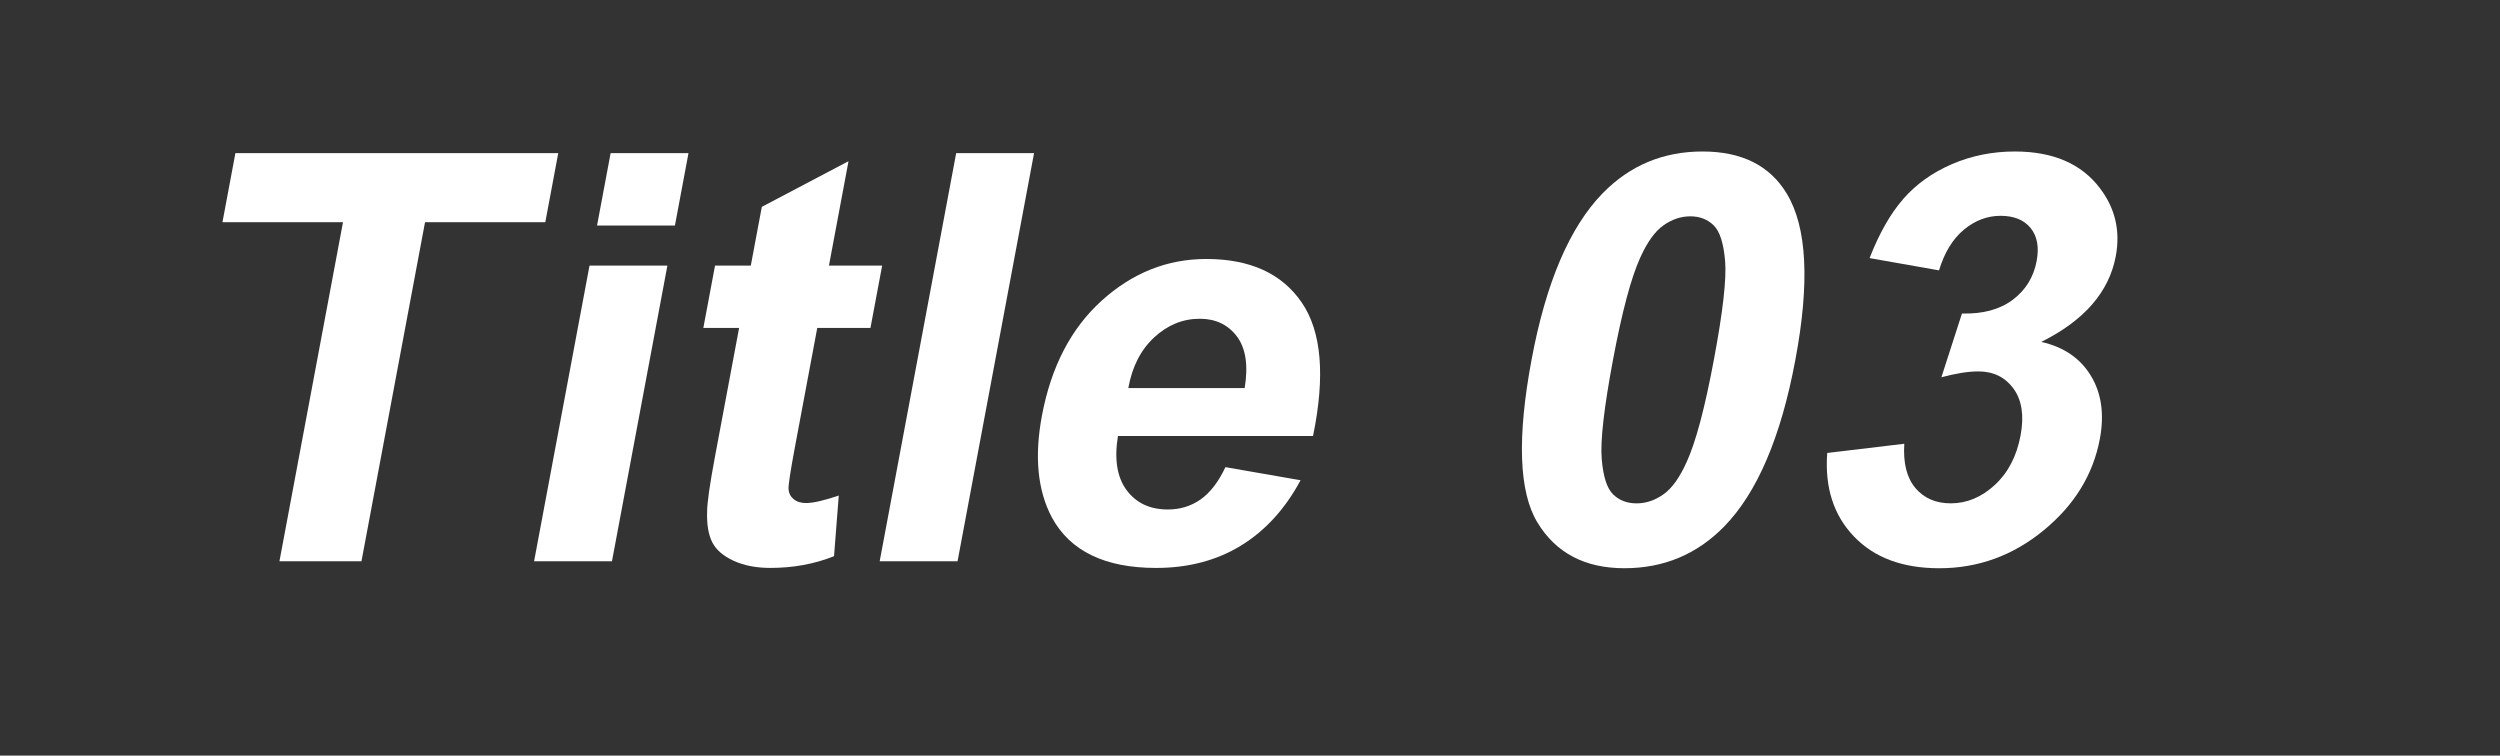 <?xml version="1.0" encoding="utf-8"?>
<!-- Generator: Adobe Illustrator 16.2.1, SVG Export Plug-In . SVG Version: 6.00 Build 0)  -->
<!DOCTYPE svg PUBLIC "-//W3C//DTD SVG 1.1//EN" "http://www.w3.org/Graphics/SVG/1.1/DTD/svg11.dtd">
<svg version="1.1" id="レイヤー_1" xmlns="http://www.w3.org/2000/svg" xmlns:xlink="http://www.w3.org/1999/xlink" x="0px"
	 y="0px" width="164.334px" height="49.667px" viewBox="0 0 164.334 49.667" enable-background="new 0 0 164.334 49.667"
	 xml:space="preserve">
<rect x="0" y="0" width="164.334" height="49.667" fill="#333333" stroke="none"/>
<path fill="#FFFFFF" d="M18.369,36.892l4.178-22.287h-7.924l0.851-4.538h21.222l-0.851,4.538h-7.906l-4.178,22.287H18.369z"/>
<path fill="#FFFFFF" d="M35.108,36.892l3.643-19.433h5.119l-3.643,19.433H35.108z M39.246,14.826l0.892-4.758h5.119l-0.892,4.758
	H39.246z"/>
<path fill="#FFFFFF" d="M57.987,17.459l-0.769,4.099h-3.497l-1.468,7.832c-0.297,1.586-0.438,2.51-0.42,2.771
	c0.019,0.262,0.129,0.479,0.334,0.649c0.204,0.17,0.477,0.256,0.817,0.256c0.474,0,1.19-0.166,2.151-0.493l-0.311,3.987
	c-1.287,0.515-2.682,0.771-4.188,0.771c-0.923,0-1.726-0.156-2.408-0.467c-0.683-0.312-1.15-0.716-1.404-1.209
	c-0.253-0.494-0.368-1.16-0.344-2.003c0.002-0.598,0.175-1.807,0.516-3.625l1.588-8.471h-2.351l0.769-4.099h2.351l0.724-3.86
	l5.699-3.002l-1.286,6.862L57.987,17.459L57.987,17.459z"/>
<path fill="#FFFFFF" d="M57.825,36.892l5.028-26.825h5.119l-5.028,26.825H57.825z"/>
<path fill="#FFFFFF" d="M80.553,30.707l4.938,0.861c-1.008,1.879-2.312,3.309-3.91,4.291c-1.598,0.98-3.46,1.473-5.585,1.473
	c-3.364,0-5.646-1.104-6.848-3.311c-0.943-1.77-1.163-4-0.658-6.697c0.604-3.221,1.916-5.742,3.933-7.565
	c2.018-1.824,4.309-2.735,6.87-2.735c2.878,0,4.97,0.953,6.276,2.862c1.306,1.909,1.553,4.834,0.742,8.774H73.487
	c-0.25,1.525-0.06,2.711,0.57,3.559c0.631,0.851,1.535,1.271,2.713,1.271c0.803,0,1.518-0.219,2.146-0.658
	C79.546,32.39,80.09,31.683,80.553,30.707z M81.817,25.509c0.244-1.486,0.072-2.618-0.51-3.393
	c-0.584-0.775-1.397-1.163-2.441-1.163c-1.118,0-2.117,0.409-3,1.227c-0.881,0.817-1.448,1.928-1.698,3.329H81.817z"/>
<path fill="#FFFFFF" d="M111.912,9.958c2.588,0,4.436,0.928,5.545,2.782c1.325,2.195,1.512,5.837,0.557,10.924
	c-0.948,5.074-2.508,8.72-4.674,10.941c-1.787,1.83-3.976,2.746-6.562,2.746c-2.6,0-4.506-1.004-5.721-3.012
	s-1.34-5.584-0.375-10.731c0.945-5.051,2.504-8.686,4.668-10.906C107.139,10.873,109.325,9.958,111.912,9.958z M111.112,14.22
	c-0.618,0-1.209,0.198-1.77,0.595c-0.561,0.396-1.068,1.107-1.529,2.132c-0.602,1.33-1.197,3.568-1.787,6.716
	s-0.836,5.311-0.741,6.486c0.096,1.179,0.348,1.961,0.754,2.353c0.405,0.391,0.918,0.586,1.537,0.586
	c0.618,0,1.211-0.197,1.771-0.596c0.561-0.396,1.068-1.107,1.527-2.132c0.602-1.317,1.193-3.551,1.783-6.697
	c0.59-3.147,0.838-5.31,0.742-6.486c-0.097-1.178-0.347-1.965-0.75-2.361C112.245,14.42,111.733,14.22,111.112,14.22z"/>
<path fill="#FFFFFF" d="M120.11,29.775l5.066-0.605c-0.08,1.271,0.164,2.238,0.73,2.91c0.565,0.67,1.342,1.006,2.324,1.006
	c1.057,0,2.021-0.401,2.896-1.207c0.873-0.805,1.438-1.891,1.694-3.258c0.242-1.293,0.086-2.315-0.463-3.074
	c-0.551-0.755-1.323-1.133-2.319-1.133c-0.656,0-1.464,0.128-2.423,0.385l1.351-4.19c1.379,0.036,2.492-0.266,3.343-0.906
	c0.848-0.64,1.37-1.491,1.569-2.553c0.168-0.902,0.037-1.622-0.396-2.159c-0.437-0.537-1.095-0.805-1.98-0.805
	c-0.873,0-1.678,0.305-2.412,0.915c-0.732,0.609-1.275,1.5-1.631,2.671l-4.564-0.806c0.631-1.622,1.367-2.917,2.213-3.888
	c0.845-0.97,1.91-1.731,3.197-2.287c1.287-0.555,2.668-0.833,4.137-0.833c2.515,0,4.379,0.806,5.595,2.415
	c1.004,1.318,1.352,2.807,1.041,4.466c-0.441,2.354-2.076,4.232-4.9,5.636c1.47,0.329,2.554,1.067,3.257,2.214
	c0.7,1.146,0.899,2.53,0.598,4.153c-0.441,2.354-1.674,4.361-3.697,6.021c-2.023,1.66-4.311,2.49-6.859,2.49
	c-2.418,0-4.289-0.699-5.619-2.099C120.524,33.859,119.942,32.033,120.11,29.775z"/>
</svg>
